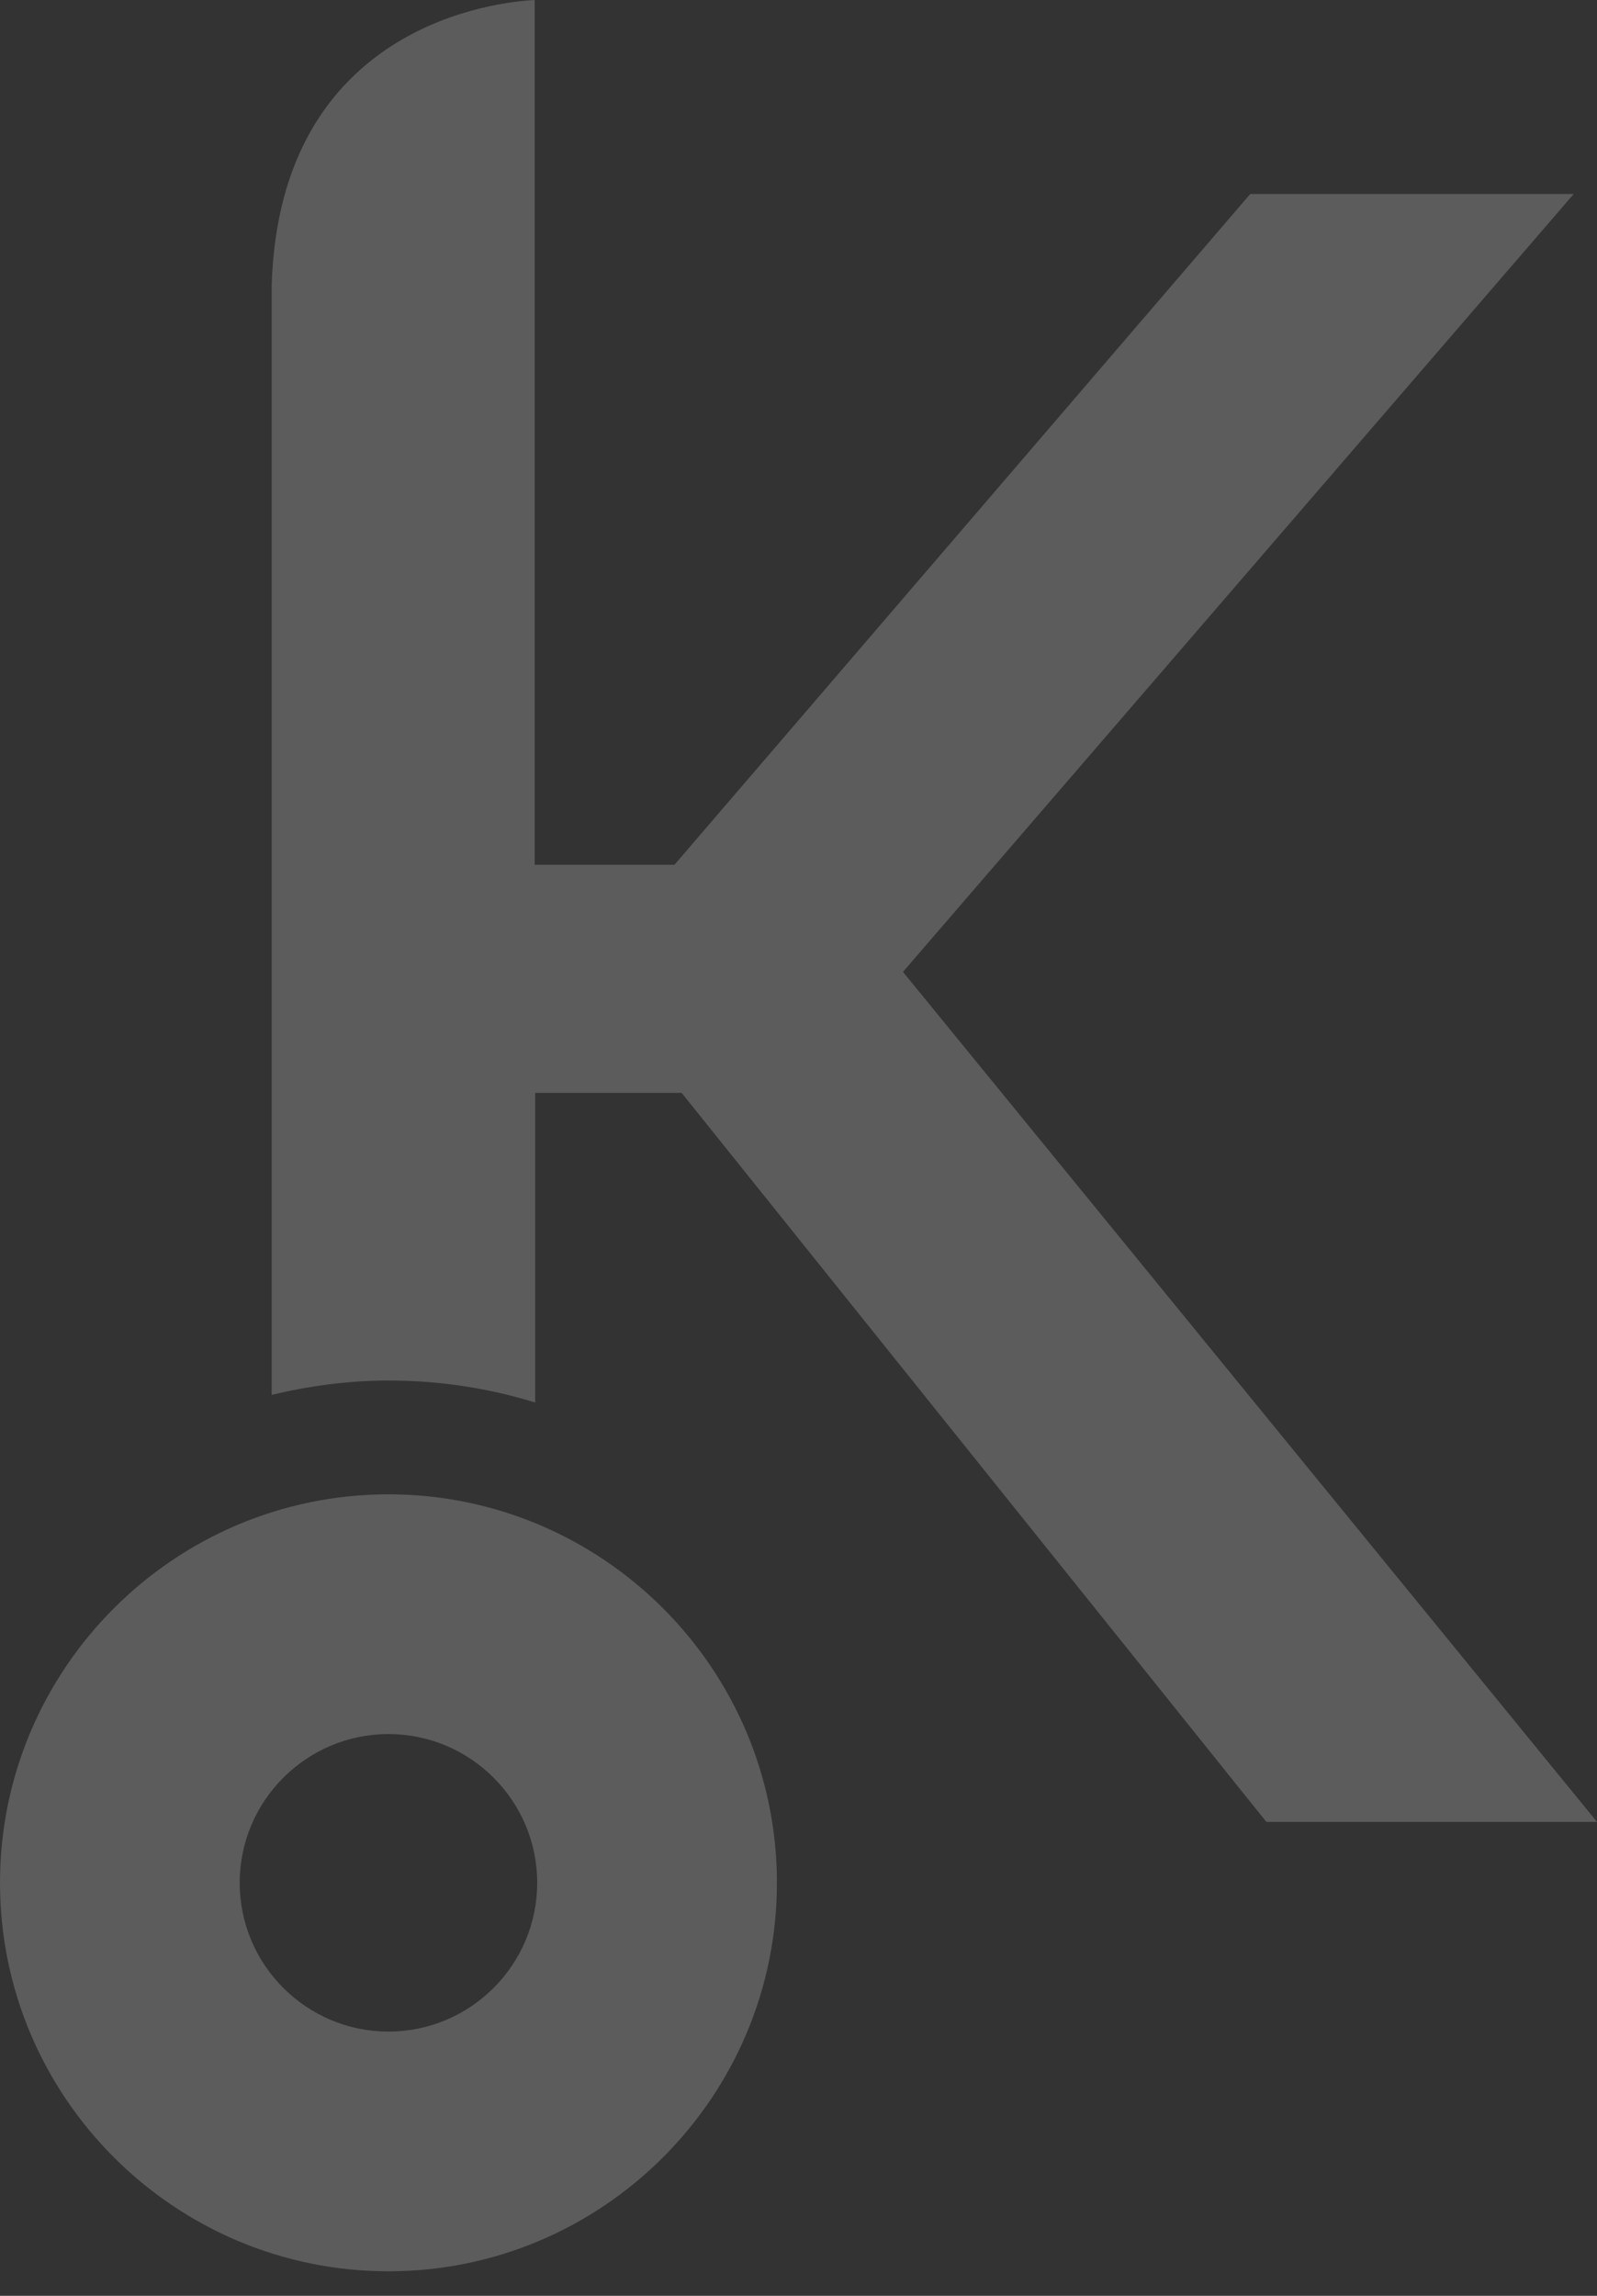 <svg width="96" height="138" viewBox="0 0 96 138" fill="none" xmlns="http://www.w3.org/2000/svg">
<rect x="0" y="0" width="96" height="138" fill="#333333" stroke="none"/>
<g opacity="0.2" clip-path="url(#clip0_2138_6800)">
<path d="M23.351 89.822C10.477 89.822 0 100.3 0 113.174C0 126.048 10.477 136.525 23.351 136.525C36.225 136.525 46.703 126.048 46.703 113.174C46.703 100.3 36.225 89.822 23.351 89.822ZM32.293 113.174C32.293 118.103 28.28 122.116 23.351 122.116C18.422 122.116 14.409 118.103 14.409 113.174C14.409 108.245 18.422 104.232 23.351 104.232C28.28 104.232 32.293 108.245 32.293 113.174Z" fill="white"/>
<path d="M54.28 58.419L94.6 11.662H75.154L40.544 51.981H32.141V-0C30.013 0.108 16.789 1.4 16.331 17.183V83.844C18.593 83.305 20.937 82.982 23.361 82.982C26.431 82.982 29.367 83.44 32.168 84.302V65.691H40.975L76.123 109.511H96L54.28 58.419Z" fill="white"/>
</g>
<defs>
<clipPath id="clip0_2138_6800">
<rect width="96" height="138" fill="white"/>
</clipPath>
</defs>
</svg>
